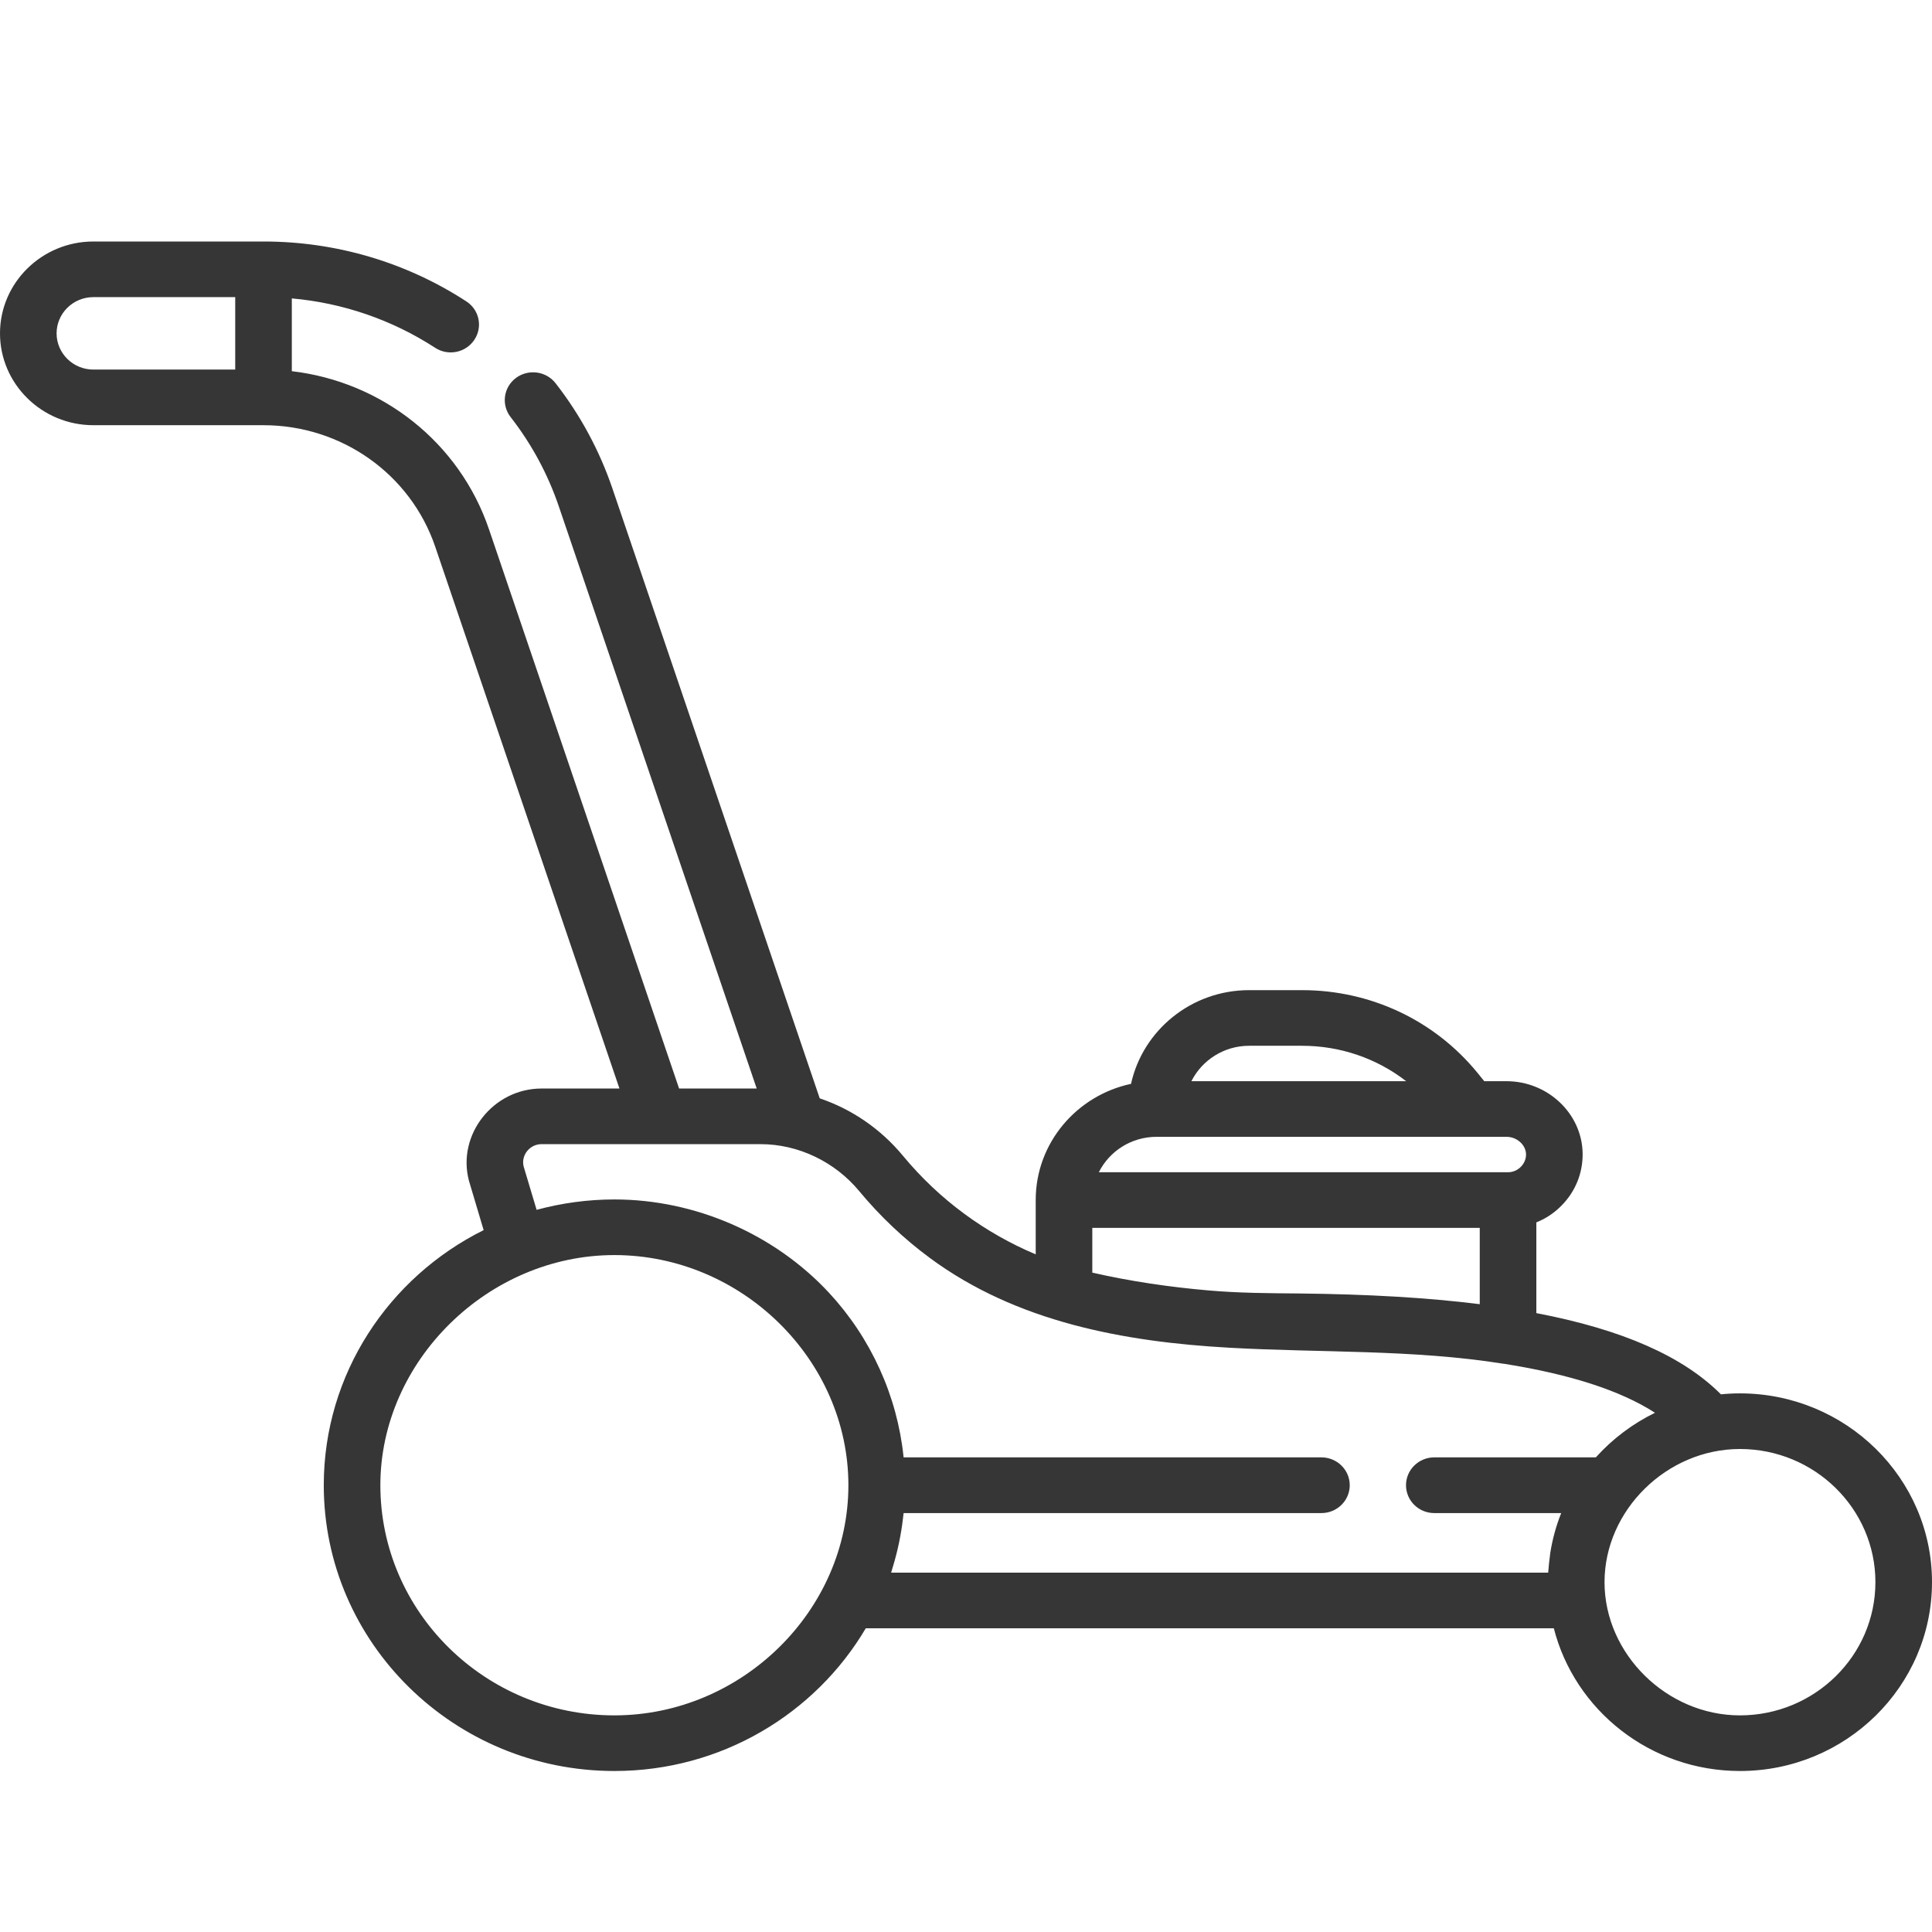 <svg width="24" height="24" viewBox="0 0 24 24" fill="none" xmlns="http://www.w3.org/2000/svg">
<path d="M21.614 17.309C21.535 17.309 21.456 17.313 21.378 17.321C20.907 16.849 20.155 16.516 19.085 16.312V15.185C19.2 15.139 19.305 15.07 19.394 14.98C19.57 14.804 19.664 14.572 19.66 14.325C19.651 13.832 19.226 13.431 18.714 13.431H18.438L18.352 13.325C17.819 12.674 17.026 12.3 16.175 12.3H15.517C14.798 12.3 14.196 12.8 14.05 13.464C13.374 13.608 12.866 14.2 12.866 14.907V15.582C12.552 15.45 12.254 15.281 11.976 15.076C11.695 14.869 11.44 14.627 11.218 14.359C10.941 14.024 10.582 13.779 10.183 13.644L7.608 6.069C7.447 5.597 7.21 5.156 6.901 4.76C6.783 4.609 6.562 4.58 6.408 4.696C6.254 4.812 6.225 5.029 6.343 5.181C6.604 5.516 6.805 5.889 6.941 6.288L9.4 13.522H8.436L6.074 6.574C5.708 5.498 4.749 4.743 3.625 4.611V3.707C4.26 3.763 4.87 3.973 5.405 4.32C5.567 4.426 5.785 4.382 5.892 4.222C5.999 4.063 5.955 3.849 5.793 3.744C5.044 3.257 4.173 3 3.273 3H1.16C0.521 3 0 3.512 0 4.141C0 4.77 0.521 5.282 1.16 5.282H3.273C4.242 5.282 5.1 5.889 5.407 6.793L7.695 13.522C7.695 13.522 6.728 13.522 6.727 13.522C6.126 13.522 5.673 14.098 5.826 14.67C5.827 14.673 5.827 14.677 5.829 14.68L6.008 15.281C4.831 15.866 4.022 17.067 4.022 18.45C4.022 20.408 5.641 22 7.632 22C8.964 22 10.13 21.286 10.755 20.227H19.302C19.562 21.245 20.5 22 21.615 22C22.93 22 24 20.948 24 19.654C24 18.361 22.93 17.309 21.614 17.309ZM2.922 4.591H1.16C0.908 4.591 0.703 4.389 0.703 4.141C0.703 3.893 0.908 3.691 1.16 3.691H2.922V4.591ZM15.517 12.991H16.175C16.651 12.991 17.103 13.148 17.468 13.431H14.8C14.931 13.171 15.203 12.991 15.517 12.991ZM14.367 14.122H18.714C18.843 14.122 18.954 14.221 18.957 14.338C18.959 14.459 18.856 14.562 18.733 14.562H13.65C13.781 14.301 14.053 14.122 14.367 14.122ZM13.569 15.253H18.382V16.201C17.735 16.12 16.995 16.077 16.138 16.068C15.762 16.065 15.386 16.063 15.011 16.03C14.527 15.988 14.042 15.917 13.569 15.809V15.253ZM7.632 21.309C6.029 21.309 4.725 20.026 4.725 18.45C4.725 16.906 6.064 15.591 7.632 15.591C9.216 15.591 10.539 16.895 10.539 18.45C10.539 20.008 9.213 21.309 7.632 21.309ZM19.824 18.104H17.817C17.623 18.104 17.466 18.259 17.466 18.45C17.466 18.641 17.623 18.796 17.817 18.796H19.394C19.33 18.955 19.285 19.121 19.258 19.291C19.251 19.335 19.234 19.498 19.232 19.536H11.07C11.073 19.528 11.085 19.484 11.089 19.471C11.151 19.27 11.194 19.064 11.218 18.854C11.22 18.839 11.225 18.8 11.225 18.796H16.415C16.609 18.796 16.767 18.641 16.767 18.45C16.767 18.259 16.609 18.104 16.415 18.104H11.225C11.225 18.102 11.224 18.099 11.224 18.096C11.146 17.341 10.819 16.621 10.299 16.06C9.621 15.33 8.637 14.9 7.632 14.9C7.306 14.9 6.98 14.944 6.666 15.029C6.666 15.029 6.505 14.491 6.505 14.491C6.47 14.35 6.581 14.213 6.727 14.213C6.727 14.213 9.447 14.213 9.447 14.213C9.921 14.213 10.374 14.435 10.673 14.796C10.931 15.107 11.227 15.388 11.554 15.629C12.627 16.421 13.959 16.669 15.273 16.742C16.41 16.806 17.548 16.761 18.677 16.941C18.68 16.942 18.684 16.942 18.688 16.942C19.512 17.073 20.134 17.276 20.559 17.55C20.282 17.685 20.032 17.873 19.824 18.104ZM21.614 21.309C20.707 21.309 19.932 20.547 19.932 19.654C19.932 18.762 20.705 18 21.614 18C22.542 18 23.297 18.742 23.297 19.654C23.297 20.567 22.542 21.309 21.614 21.309Z" fill="#363636"/>
</svg>
